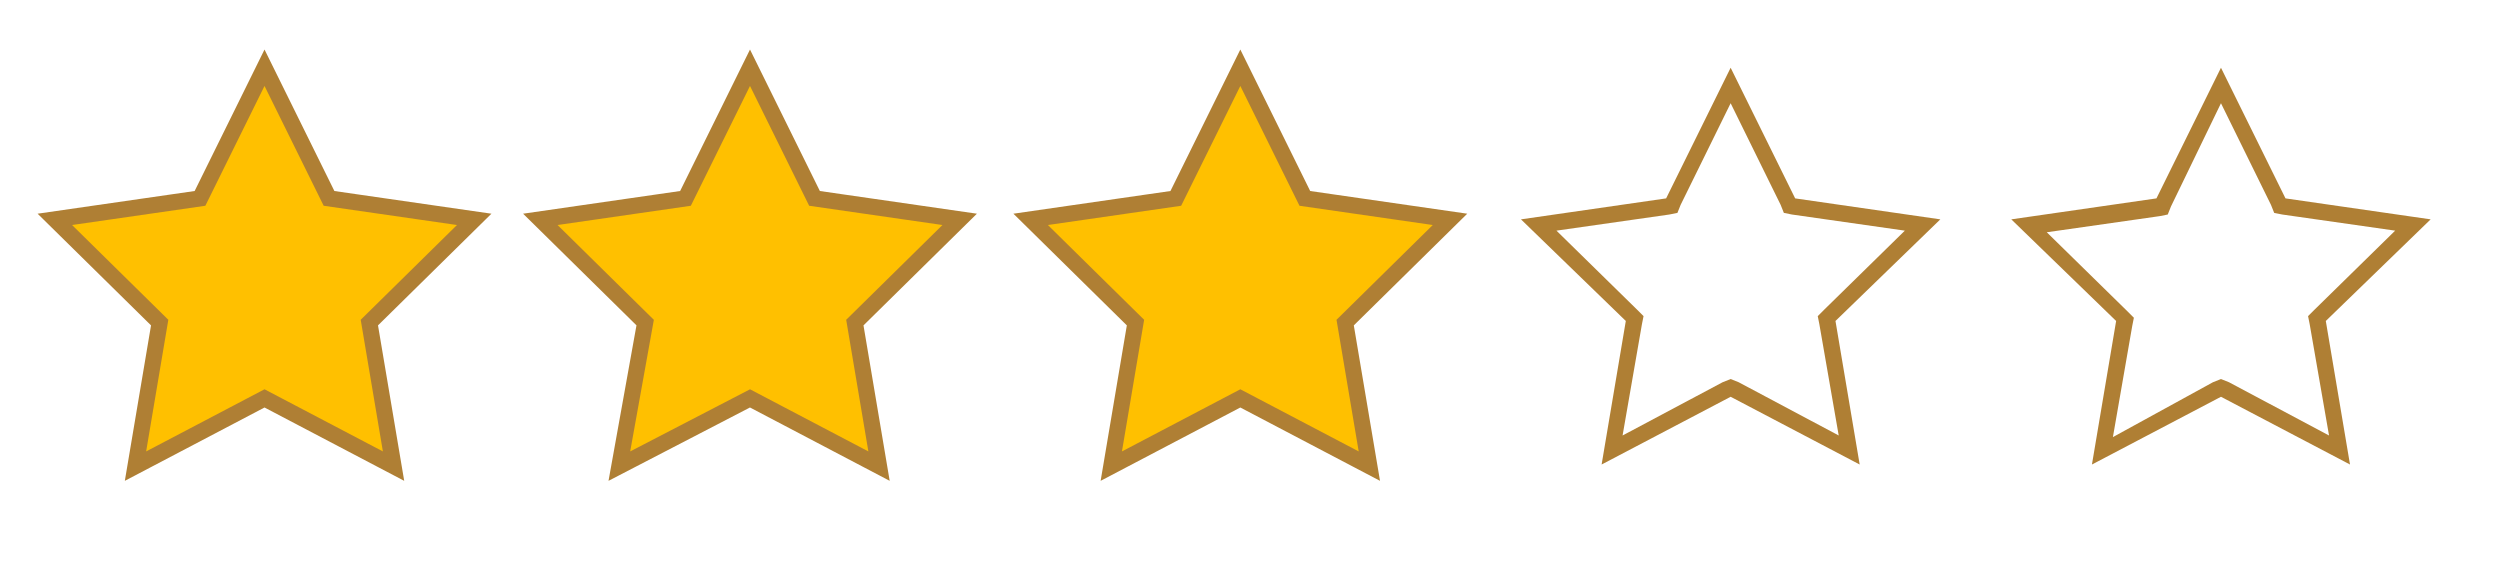 <?xml version="1.0" encoding="utf-8"?>
<!-- Generator: Adobe Illustrator 23.1.0, SVG Export Plug-In . SVG Version: 6.00 Build 0)  -->
<svg version="1.1" id="Calque_1" xmlns="http://www.w3.org/2000/svg" xmlns:xlink="http://www.w3.org/1999/xlink" x="0px" y="0px"
	 viewBox="0 0 155 36" style="enable-background:new 0 0 155 36;" xml:space="preserve">
<style type="text/css">
	.st0{fill:#FFC000;stroke:#AF7F34;stroke-miterlimit:10;}
	.st1{fill:#AF7F34;}
</style>
<g>
	<polygon class="st0" points="16.4,4.2 20.4,12.3 29.4,13.6 22.9,20 24.4,28.9 16.4,24.7 8.4,28.9 9.9,20 3.4,13.6 12.4,12.3 	"/>
</g>
<g>
	<polygon class="st0" points="46.5,4.2 50.5,12.3 59.5,13.6 53,20 54.5,28.9 46.5,24.7 38.4,28.9 40,20 33.5,13.6 42.5,12.3 	"/>
</g>
<g>
	<polygon class="st0" points="76.9,4.2 80.9,12.3 89.9,13.6 83.4,20 84.9,28.9 76.9,24.7 68.9,28.9 70.4,20 63.9,13.6 72.9,12.3 	
		"/>
</g>
<g>
	<path class="st1" d="M107.3,6.4l3.1,6.3l0.2,0.5l0.5,0.1l7,1l-5,4.9l-0.4,0.4l0.1,0.5L114,27l-6.2-3.3l-0.5-0.2l-0.5,0.2l-6.2,3.3
		l1.2-6.9l0.1-0.5l-0.4-0.4l-5-4.9l7-1l0.5-0.1l0.2-0.5L107.3,6.4 M107.3,4.2l-4,8.1l-9,1.3l6.5,6.3l-1.5,8.9l8-4.2l8,4.2l-1.5-8.9
		l6.5-6.3l-9-1.3L107.3,4.2L107.3,4.2z"/>
</g>
<g>
	<path class="st1" d="M137.7,6.4l3.1,6.3l0.2,0.5l0.5,0.1l7,1l-5,4.9l-0.4,0.4l0.1,0.5l1.2,6.9l-6.2-3.3l-0.5-0.2l-0.5,0.2l-6.2,3.4
		l1.2-6.9l0.1-0.5l-0.4-0.4l-5-4.9l7-1l0.5-0.1l0.2-0.5L137.7,6.4 M137.7,4.2l-4,8.1l-9,1.3l6.5,6.3l-1.5,8.9l8-4.2l8,4.2l-1.5-8.9
		l6.5-6.3l-9-1.3L137.7,4.2L137.7,4.2z"/>
</g>
</svg>
